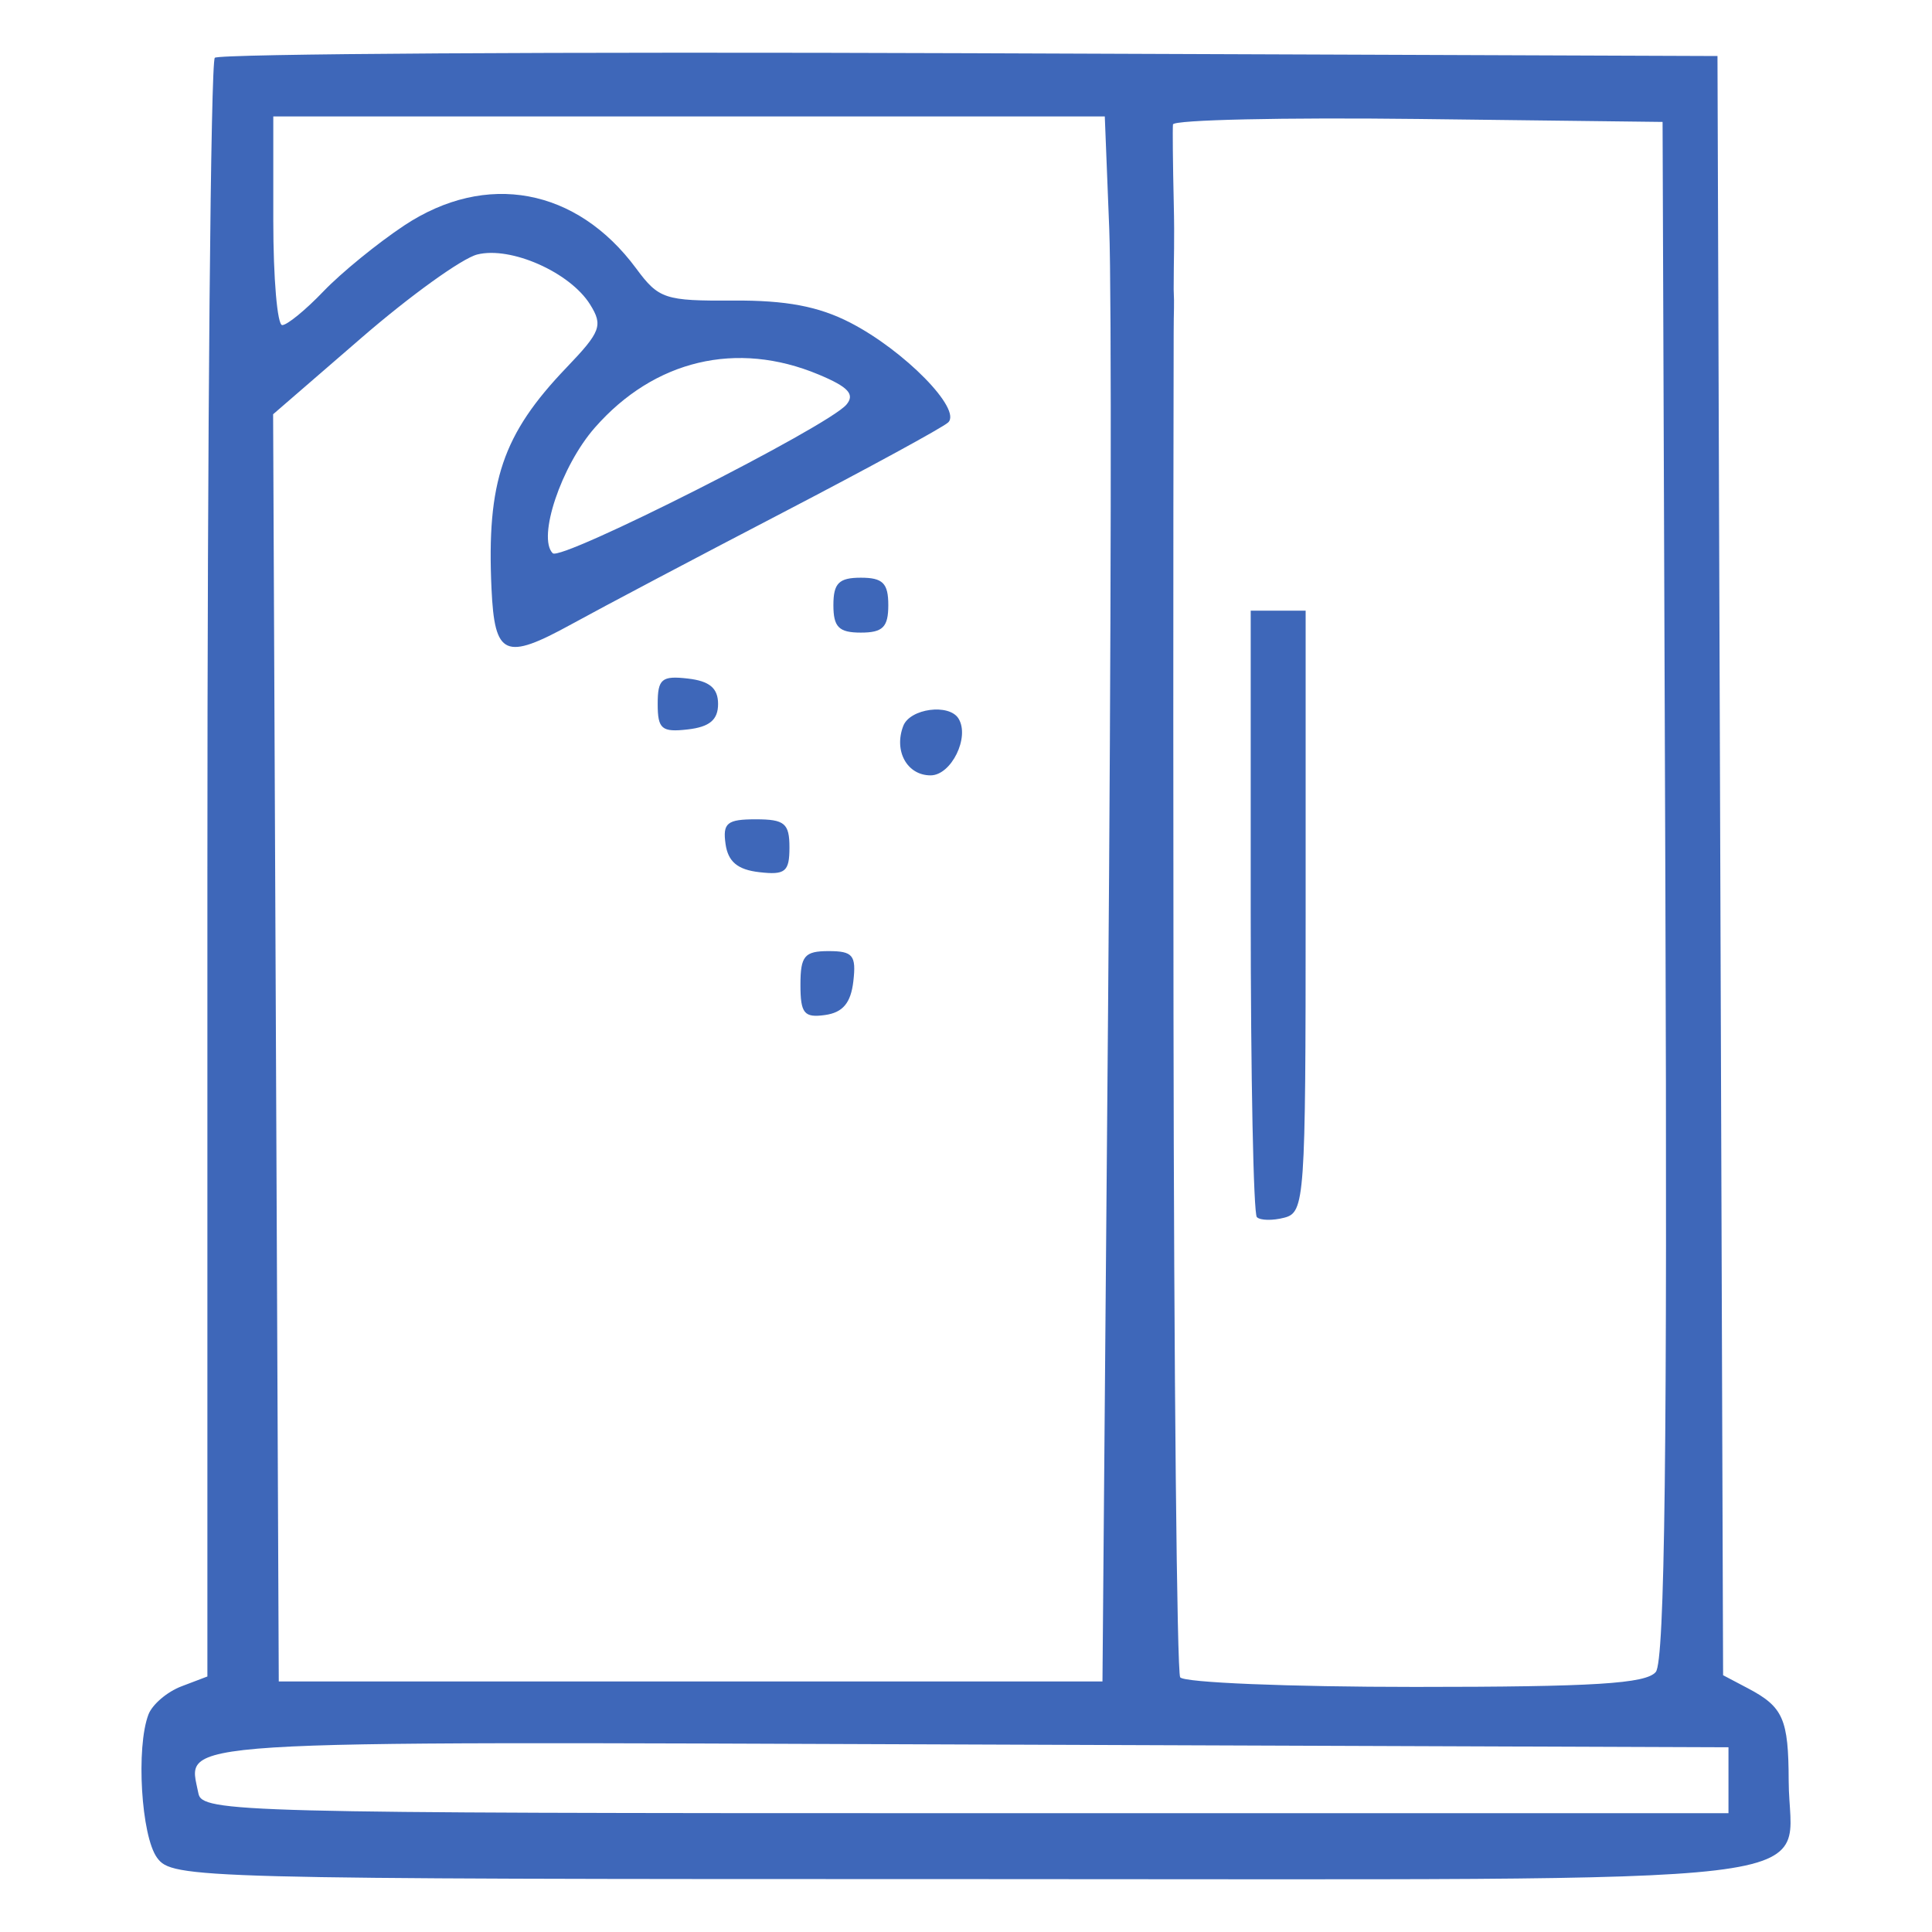 <?xml version="1.0" encoding="UTF-8"?> <svg xmlns="http://www.w3.org/2000/svg" width="55" height="55" viewBox="0 0 55 55" fill="none"> <g opacity="0.9"> <path fill-rule="evenodd" clip-rule="evenodd" d="M6.115 1.645C5.999 1.761 5.904 12.176 5.904 24.791V47.726L5.165 48.007C4.759 48.161 4.337 48.521 4.227 48.806C3.868 49.743 4.019 52.268 4.472 52.887C4.904 53.478 5.505 53.494 27.477 53.494C53.175 53.494 50.929 53.762 50.92 50.699C50.915 48.931 50.765 48.592 49.755 48.06L49.053 47.69L48.973 24.643L48.893 1.595L27.609 1.515C15.903 1.471 6.231 1.529 6.115 1.645ZM31.578 6.519C31.647 8.282 31.632 18.306 31.544 28.795L31.385 47.867H19.661H7.936L7.856 29.83L7.775 11.793L10.289 9.618C11.671 8.421 13.155 7.353 13.586 7.245C14.542 7.005 16.226 7.751 16.798 8.667C17.171 9.265 17.105 9.443 16.126 10.465C14.307 12.365 13.852 13.707 13.992 16.758C14.081 18.68 14.372 18.811 16.26 17.775C17.184 17.267 19.911 15.827 22.318 14.575C24.725 13.321 26.828 12.176 26.99 12.028C27.395 11.66 25.747 9.978 24.2 9.183C23.302 8.721 22.377 8.547 20.875 8.556C18.926 8.569 18.753 8.511 18.111 7.643C16.415 5.35 13.84 4.873 11.507 6.419C10.747 6.923 9.712 7.768 9.207 8.295C8.702 8.823 8.174 9.255 8.034 9.255C7.894 9.255 7.78 7.918 7.78 6.285V3.315H19.616H31.451L31.578 6.519ZM47.41 25.321C47.468 41.203 47.394 47.288 47.137 47.597C46.86 47.931 45.383 48.023 40.275 48.023C36.695 48.023 33.691 47.9 33.597 47.749C33.505 47.599 33.419 39.078 33.407 28.814C33.392 15.984 33.412 9.956 33.412 9.487C33.412 8.777 33.435 8.738 33.412 8.237C33.412 7.299 33.442 6.916 33.414 5.757C33.389 4.671 33.379 3.675 33.392 3.543C33.406 3.411 36.547 3.341 40.373 3.387L47.33 3.471L47.41 25.321ZM23.304 10.662C24.153 11.016 24.345 11.226 24.094 11.521C23.561 12.146 15.97 15.986 15.735 15.75C15.292 15.307 15.977 13.263 16.935 12.173C18.627 10.245 20.974 9.688 23.304 10.662ZM23.725 17.227C23.725 17.853 23.881 18.009 24.507 18.009C25.132 18.009 25.288 17.853 25.288 17.227C25.288 16.602 25.132 16.446 24.507 16.446C23.881 16.446 23.725 16.602 23.725 17.227ZM35.605 25.929C35.605 30.629 35.684 34.553 35.78 34.649C35.876 34.745 36.228 34.752 36.562 34.665C37.144 34.513 37.169 34.158 37.169 25.945V17.384H36.387H35.605V25.929ZM18.723 20.041C18.723 20.755 18.837 20.851 19.582 20.765C20.201 20.694 20.442 20.491 20.442 20.041C20.442 19.591 20.201 19.388 19.582 19.317C18.837 19.231 18.723 19.328 18.723 20.041ZM25.714 20.666C25.44 21.38 25.823 22.073 26.492 22.073C27.081 22.073 27.615 20.986 27.287 20.456C27.018 20.02 25.905 20.169 25.714 20.666ZM20.655 24.027C20.726 24.531 20.999 24.759 21.615 24.829C22.355 24.915 22.474 24.817 22.474 24.126C22.474 23.439 22.337 23.324 21.515 23.324C20.698 23.324 20.57 23.429 20.655 24.027ZM22.787 28.035C22.787 28.852 22.892 28.98 23.491 28.895C23.994 28.824 24.222 28.551 24.293 27.935C24.378 27.195 24.28 27.076 23.589 27.076C22.902 27.076 22.787 27.213 22.787 28.035ZM49.206 50.68V51.618H27.481C6.772 51.618 5.751 51.592 5.648 51.053C5.351 49.512 4.348 49.576 27.546 49.662L49.206 49.742V50.68Z" fill="#2957B1"></path> </g> </svg> 